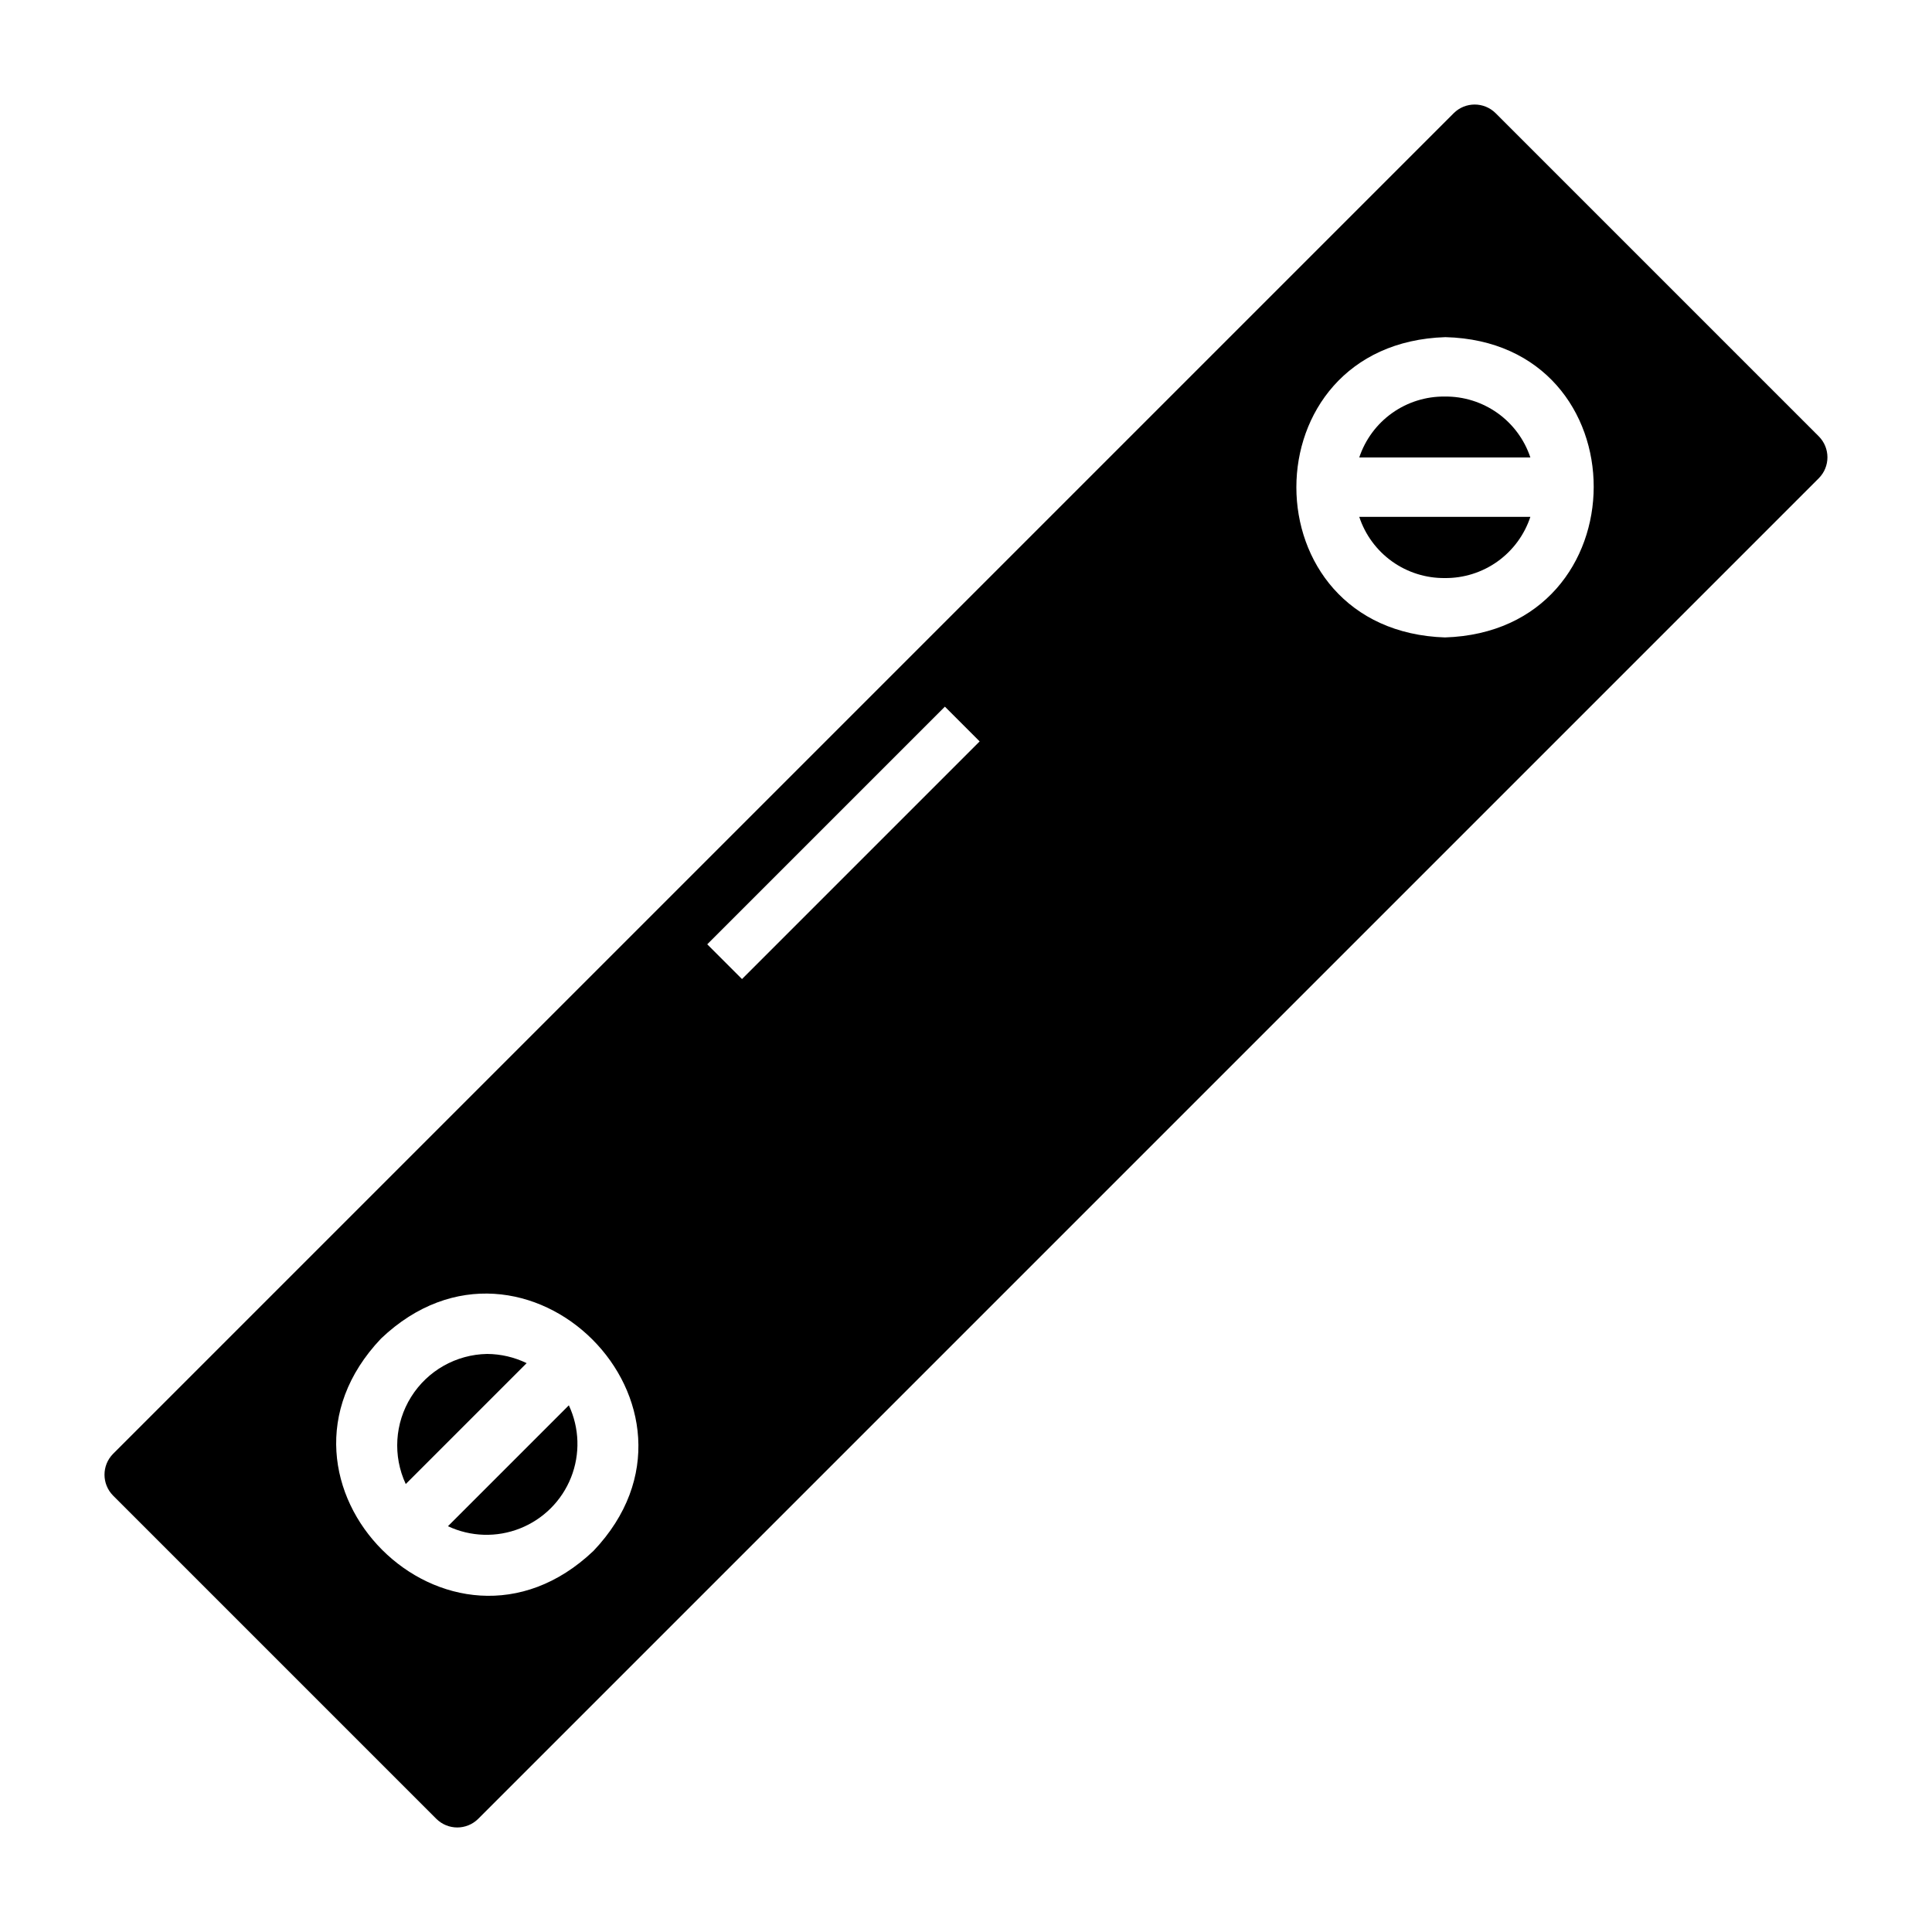 <?xml version="1.0" encoding="UTF-8"?>
<!-- Uploaded to: SVG Find, www.svgrepo.com, Generator: SVG Find Mixer Tools -->
<svg fill="#000000" width="800px" height="800px" version="1.1" viewBox="144 144 512 512" xmlns="http://www.w3.org/2000/svg">
 <g>
  <path d="m273.1 502.81c-8.211 0.137-15.793 4.422-20.145 11.383-4.356 6.961-4.891 15.652-1.426 23.094l32.039-32.039c-3.262-1.582-6.84-2.418-10.469-2.438z"/>
  <path d="m262.71 548.46c6.016 2.824 12.93 3.035 19.105 0.586 6.18-2.449 11.07-7.34 13.52-13.516 2.449-6.18 2.234-13.094-0.586-19.109z"/>
  <path d="m526.89 249.09c-5-0.059-9.891 1.473-13.965 4.371-4.074 2.902-7.121 7.019-8.707 11.766h45.344c-1.582-4.746-4.633-8.863-8.707-11.766-4.074-2.898-8.965-4.43-13.965-4.371z"/>
  <path d="m626 259.64-85.648-85.648c-3.07-3.051-8.027-3.051-11.098 0l-355.27 355.27c-3.051 3.07-3.051 8.027 0 11.098l85.648 85.648c3.07 3.051 8.027 3.051 11.098 0l355.27-355.27c3.051-3.07 3.051-8.027 0-11.098zm-324.72 295.36c-38.102 36.211-92.496-18.184-56.285-56.285 38.098-36.211 92.496 18.184 56.285 56.285zm39.359-151.54-9.211-9.211 62.977-62.977 9.211 9.211zm186.41-90.527c-52.664-1.652-52.664-77.934 0-79.586 52.426 1.336 52.426 77.93-0.16 79.582z"/>
  <path d="m526.89 297.19c5.012 0.051 9.91-1.492 13.984-4.406 4.074-2.918 7.117-7.055 8.688-11.812h-45.344c1.57 4.758 4.613 8.895 8.691 11.812 4.074 2.914 8.973 4.457 13.98 4.406z"/>
 </g>
</svg>